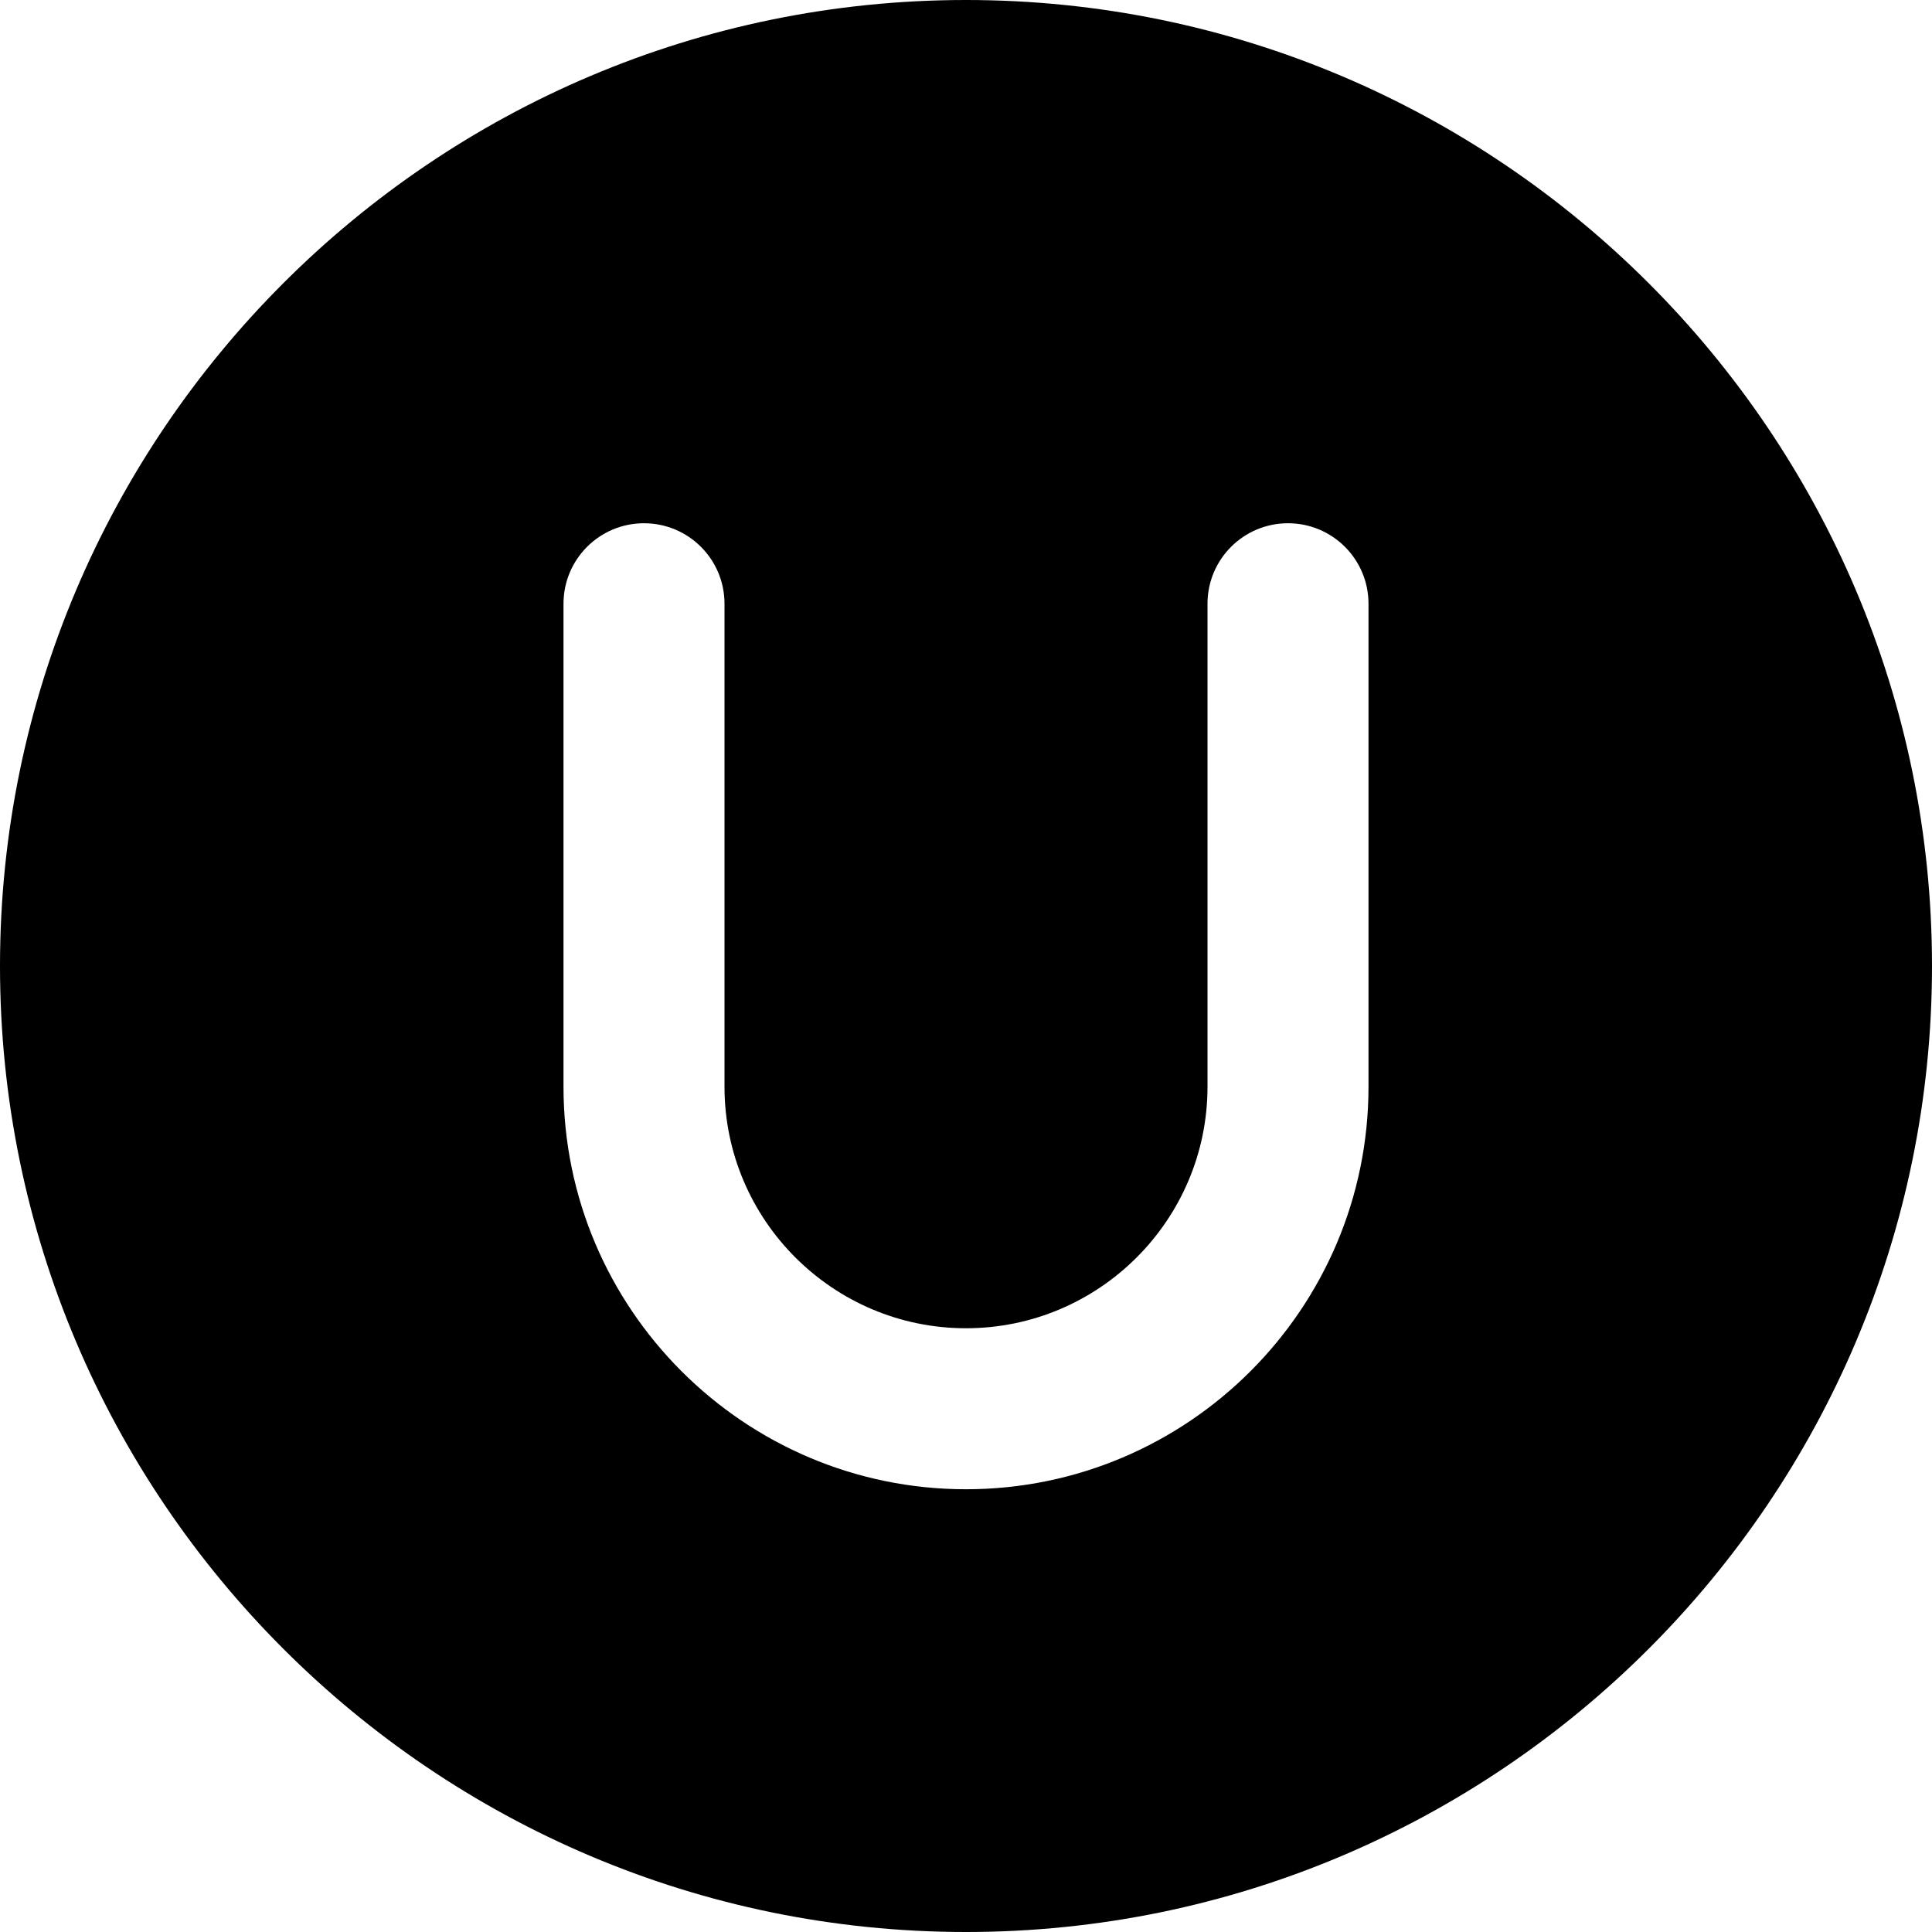 <?xml version="1.0" encoding="UTF-8"?>
<svg xmlns="http://www.w3.org/2000/svg" id="Layer_1" data-name="Layer 1" viewBox="0 0 24 24" width="512" height="512"><path d="m12,0C5.383,0,0,5.383,0,12s5.383,12,12,12,12-5.383,12-12S18.617,0,12,0Zm5,13.5c0,2.757-2.243,5-5,5s-5-2.243-5-5v-6c0-.553.448-1,1-1s1,.447,1,1v6c0,1.654,1.346,3,3,3s3-1.346,3-3v-6c0-.553.448-1,1-1s1,.447,1,1v6Z"/></svg>
